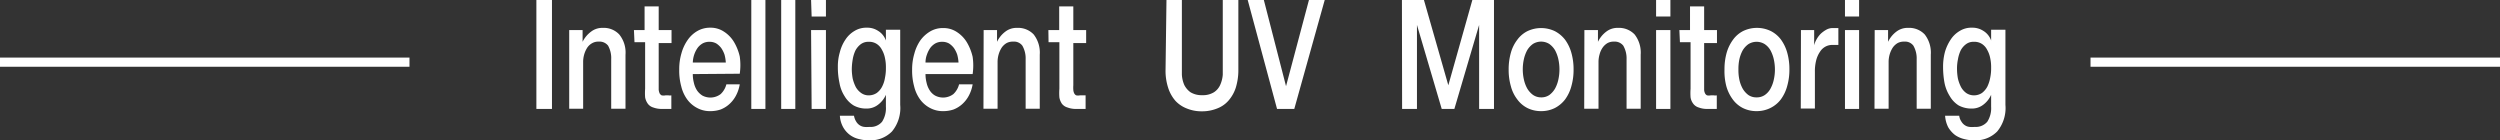 <?xml version="1.0" encoding="UTF-8"?>
<svg xmlns="http://www.w3.org/2000/svg" id="Layer_1" data-name="Layer 1" viewBox="0 0 136.33 7.65">
  <rect x="0" y="0" width="136.33" height="7.65" fill="#333333" stroke="none"/>
  <g>
    <path d="M219.21,210.22h.85v5.94h-.85Z" transform="translate(-189.96 -210.22)" style="fill: #fff"></path>
    <path d="M221,211.86h.73v.64h0a1.53,1.53,0,0,1,.47-.56,1,1,0,0,1,.63-.2,1.16,1.16,0,0,1,.9.36,1.56,1.56,0,0,1,.34,1.1v2.95h-.78v-2.7a1.39,1.39,0,0,0-.17-.74.59.59,0,0,0-.51-.22.67.67,0,0,0-.35.08.78.78,0,0,0-.27.24,1.4,1.4,0,0,0-.17.37,1.51,1.51,0,0,0-.06.44v2.53H221Z" transform="translate(-189.96 -210.22)" style="fill: #fff"></path>
    <path d="M224.53,211.86h.58v-1.29h.77v1.29h.7v.71h-.7v2.3c0,.1,0,.18,0,.25a.74.74,0,0,0,.05.19.29.29,0,0,0,.11.11.56.56,0,0,0,.21,0h.16a.45.45,0,0,0,.16,0v.74l-.25,0-.25,0a1.32,1.32,0,0,1-.49-.08.56.56,0,0,1-.29-.2.86.86,0,0,1-.15-.35,3.17,3.17,0,0,1,0-.47v-2.54h-.58Z" transform="translate(-189.96 -210.22)" style="fill: #fff"></path>
    <path d="M227.74,214.26a1.86,1.86,0,0,0,.06.48,1.26,1.26,0,0,0,.17.41,1,1,0,0,0,.29.28.93.93,0,0,0,1-.08,1.1,1.1,0,0,0,.31-.53h.73a2,2,0,0,1-.21.62,1.67,1.67,0,0,1-.36.46,1.53,1.53,0,0,1-.47.29,1.71,1.71,0,0,1-.55.09,1.46,1.46,0,0,1-.73-.17,1.58,1.58,0,0,1-.54-.46,2,2,0,0,1-.33-.72A3.24,3.24,0,0,1,227,214a3,3,0,0,1,.12-.87,2.34,2.34,0,0,1,.34-.73,1.65,1.65,0,0,1,.53-.49,1.38,1.38,0,0,1,.7-.18,1.31,1.31,0,0,1,.74.21,1.73,1.73,0,0,1,.55.56,2.73,2.73,0,0,1,.32.8,3.28,3.28,0,0,1,0,.94Zm1.8-.63a2.14,2.14,0,0,0-.07-.43,1.51,1.51,0,0,0-.18-.36,1.06,1.06,0,0,0-.27-.25.74.74,0,0,0-.36-.09.77.77,0,0,0-.37.08.92.92,0,0,0-.28.24,1.43,1.43,0,0,0-.19.37,1.5,1.5,0,0,0-.08.44Z" transform="translate(-189.96 -210.22)" style="fill: #fff"></path>
    <path d="M230.93,210.22h.77v5.94h-.77Z" transform="translate(-189.96 -210.22)" style="fill: #fff"></path>
    <path d="M232.56,210.22h.77v5.94h-.77Z" transform="translate(-189.96 -210.22)" style="fill: #fff"></path>
    <path d="M234.19,210.22H235v.9h-.78Zm0,1.64H235v4.3h-.78Z" transform="translate(-189.96 -210.22)" style="fill: #fff"></path>
    <path d="M239.05,215.94a2,2,0,0,1-.45,1.45,1.64,1.64,0,0,1-1.27.48,2,2,0,0,1-.54-.07,1.32,1.32,0,0,1-.48-.22,1.37,1.37,0,0,1-.37-.42,1.46,1.46,0,0,1-.18-.63h.77a.86.86,0,0,0,.12.32.61.61,0,0,0,.19.2.58.58,0,0,0,.25.09,1.27,1.27,0,0,0,.28,0,.81.81,0,0,0,.69-.28,1.36,1.36,0,0,0,.21-.82v-.65h0a1.36,1.36,0,0,1-.44.55,1,1,0,0,1-.61.2,1.41,1.41,0,0,1-.71-.17,1.47,1.47,0,0,1-.49-.5,1.94,1.94,0,0,1-.28-.72,4,4,0,0,1-.09-.87,2.75,2.75,0,0,1,.11-.82,2.17,2.17,0,0,1,.31-.69,1.5,1.5,0,0,1,.5-.47,1.23,1.23,0,0,1,.66-.17,1.06,1.06,0,0,1,.61.17,1,1,0,0,1,.43.53h0v-.59h.78Zm-1.72-.52a.79.79,0,0,0,.44-.13,1,1,0,0,0,.29-.34,1.57,1.57,0,0,0,.16-.49,2.47,2.47,0,0,0,.05-.54,2.27,2.27,0,0,0-.05-.53,1.47,1.47,0,0,0-.17-.46.82.82,0,0,0-.29-.32.75.75,0,0,0-.43-.11.69.69,0,0,0-.43.13,1.07,1.07,0,0,0-.29.34,1.87,1.87,0,0,0-.15.49,3.27,3.27,0,0,0-.05.53,3,3,0,0,0,.05.52,2.09,2.09,0,0,0,.17.46,1,1,0,0,0,.29.32A.69.69,0,0,0,237.33,215.42Z" transform="translate(-189.96 -210.22)" style="fill: #fff"></path>
    <path d="M240.43,214.26a1.86,1.86,0,0,0,.06.48,1.26,1.26,0,0,0,.17.41.86.86,0,0,0,.29.28.93.93,0,0,0,1-.08,1.1,1.1,0,0,0,.31-.53H243a2,2,0,0,1-.21.62,1.67,1.67,0,0,1-.36.46,1.53,1.53,0,0,1-.47.29,1.71,1.71,0,0,1-.55.09,1.46,1.46,0,0,1-.73-.17,1.58,1.58,0,0,1-.54-.46,2,2,0,0,1-.33-.72,3.24,3.24,0,0,1-.11-.91,3,3,0,0,1,.12-.87,2.32,2.32,0,0,1,.33-.73,1.8,1.8,0,0,1,.54-.49,1.35,1.35,0,0,1,.7-.18,1.31,1.31,0,0,1,.74.21,1.73,1.73,0,0,1,.55.56,2.73,2.73,0,0,1,.32.8,3.28,3.28,0,0,1,0,.94Zm1.8-.63a2.14,2.14,0,0,0-.07-.43,1.51,1.51,0,0,0-.18-.36,1.06,1.06,0,0,0-.27-.25.74.74,0,0,0-.36-.09.77.77,0,0,0-.37.08.92.92,0,0,0-.28.24,1.43,1.43,0,0,0-.19.37,1.23,1.23,0,0,0-.08.44Z" transform="translate(-189.96 -210.22)" style="fill: #fff"></path>
    <path d="M243.6,211.86h.73v.64h0a1.51,1.51,0,0,1,.46-.56,1,1,0,0,1,.63-.2,1.17,1.17,0,0,1,.91.36,1.61,1.61,0,0,1,.33,1.1v2.95h-.77v-2.7a1.38,1.38,0,0,0-.18-.74.56.56,0,0,0-.5-.22.71.71,0,0,0-.36.08.85.85,0,0,0-.26.24,1.4,1.4,0,0,0-.17.37,1.51,1.51,0,0,0-.06.44v2.53h-.77Z" transform="translate(-189.96 -210.22)" style="fill: #fff"></path>
    <path d="M247.13,211.86h.59v-1.29h.77v1.29h.7v.71h-.7v2.3a1.85,1.85,0,0,0,0,.25.48.48,0,0,0,.05.19.23.23,0,0,0,.11.11.54.54,0,0,0,.2,0H249l.16,0v.74l-.25,0-.25,0a1.28,1.28,0,0,1-.49-.08.59.59,0,0,1-.3-.2.86.86,0,0,1-.14-.35,3.17,3.17,0,0,1,0-.47v-2.54h-.59Z" transform="translate(-189.96 -210.22)" style="fill: #fff"></path>
    <path d="M253.57,210.22h.84v3.47c0,.19,0,.4,0,.6a1.64,1.64,0,0,0,.13.56,1.09,1.09,0,0,0,.34.4,1.16,1.16,0,0,0,.64.16,1.14,1.14,0,0,0,.64-.16.93.93,0,0,0,.34-.4,1.65,1.65,0,0,0,.14-.56c0-.2,0-.41,0-.6v-3.47h.85V214a3.24,3.24,0,0,1-.14,1,2,2,0,0,1-.41.72,1.55,1.55,0,0,1-.62.42,2.18,2.18,0,0,1-.82.15,2.09,2.09,0,0,1-.81-.15,1.66,1.66,0,0,1-.63-.42,2,2,0,0,1-.4-.72,3,3,0,0,1-.14-1Z" transform="translate(-189.96 -210.22)" style="fill: #fff"></path>
    <path d="M258,210.22h.88l1.21,4.7h0l1.25-4.7h.86l-1.66,5.94h-.94Z" transform="translate(-189.96 -210.22)" style="fill: #fff"></path>
    <path d="M266.41,210.22h1.2l1.33,4.65h0l1.31-4.65h1.18v5.94h-.81v-4.58h0l-1.35,4.58h-.69l-1.35-4.58h0v4.58h-.81Z" transform="translate(-189.96 -210.22)" style="fill: #fff"></path>
    <path d="M274,216.28a1.66,1.66,0,0,1-.75-.17,1.55,1.55,0,0,1-.55-.47,2,2,0,0,1-.35-.72,3.23,3.23,0,0,1-.12-.91,3.28,3.28,0,0,1,.12-.91,2.05,2.05,0,0,1,.35-.71,1.55,1.55,0,0,1,.55-.47,1.74,1.74,0,0,1,1.5,0,1.68,1.68,0,0,1,.56.47,2.23,2.23,0,0,1,.34.71,3.28,3.28,0,0,1,.12.91,3.23,3.23,0,0,1-.12.91,2.18,2.18,0,0,1-.34.72,1.68,1.68,0,0,1-.56.47A1.66,1.66,0,0,1,274,216.28Zm0-.75a.77.77,0,0,0,.45-.13,1.17,1.17,0,0,0,.31-.35,1.78,1.78,0,0,0,.18-.49A2.51,2.51,0,0,0,275,214a2.57,2.57,0,0,0-.06-.55,1.9,1.9,0,0,0-.18-.49,1.13,1.13,0,0,0-.31-.34.84.84,0,0,0-.9,0,1.13,1.13,0,0,0-.31.34,1.9,1.9,0,0,0-.18.49,2.57,2.57,0,0,0-.06.55,2.51,2.51,0,0,0,.06.55,1.78,1.78,0,0,0,.18.49,1.17,1.17,0,0,0,.31.35A.77.77,0,0,0,274,215.53Z" transform="translate(-189.96 -210.22)" style="fill: #fff"></path>
    <path d="M276.36,211.86h.74v.64h0a1.51,1.51,0,0,1,.46-.56,1,1,0,0,1,.63-.2,1.18,1.18,0,0,1,.91.36,1.61,1.61,0,0,1,.33,1.1v2.95h-.77v-2.7a1.38,1.38,0,0,0-.18-.74.59.59,0,0,0-.51-.22.69.69,0,0,0-.35.08.85.85,0,0,0-.26.24,1.14,1.14,0,0,0-.17.37,1.51,1.51,0,0,0-.06.44v2.53h-.78Z" transform="translate(-189.96 -210.22)" style="fill: #fff"></path>
    <path d="M280.27,210.22h.78v.9h-.78Zm0,1.64h.78v4.3h-.78Z" transform="translate(-189.96 -210.22)" style="fill: #fff"></path>
    <path d="M281.54,211.86h.58v-1.29h.77v1.29h.7v.71h-.7v2.3c0,.1,0,.18,0,.25a.48.48,0,0,0,.05.19.23.23,0,0,0,.11.11.54.54,0,0,0,.2,0h.17a.45.45,0,0,0,.16,0v.74l-.25,0-.25,0a1.28,1.28,0,0,1-.49-.08.56.56,0,0,1-.29-.2.75.75,0,0,1-.15-.35,3.17,3.17,0,0,1,0-.47v-2.54h-.58Z" transform="translate(-189.96 -210.22)" style="fill: #fff"></path>
    <path d="M285.75,216.28a1.66,1.66,0,0,1-.75-.17,1.55,1.55,0,0,1-.55-.47,2.2,2.2,0,0,1-.35-.72A3.23,3.23,0,0,1,284,214a3.28,3.28,0,0,1,.12-.91,2.24,2.24,0,0,1,.35-.71,1.55,1.55,0,0,1,.55-.47,1.74,1.74,0,0,1,1.5,0,1.59,1.59,0,0,1,.56.47,2.23,2.23,0,0,1,.34.71,3.28,3.28,0,0,1,.12.91,3.23,3.23,0,0,1-.12.91,2.18,2.18,0,0,1-.34.72,1.59,1.59,0,0,1-.56.47A1.66,1.66,0,0,1,285.75,216.28Zm0-.75a.77.77,0,0,0,.45-.13,1,1,0,0,0,.31-.35,1.78,1.78,0,0,0,.18-.49,2.51,2.51,0,0,0,.06-.55,2.57,2.57,0,0,0-.06-.55,1.9,1.9,0,0,0-.18-.49,1,1,0,0,0-.31-.34.84.84,0,0,0-.9,0,1.13,1.13,0,0,0-.31.34,1.9,1.9,0,0,0-.18.49,2.56,2.56,0,0,0-.05.55,2.5,2.5,0,0,0,.05.55,1.78,1.78,0,0,0,.18.49,1.17,1.17,0,0,0,.31.35A.77.77,0,0,0,285.75,215.53Z" transform="translate(-189.96 -210.22)" style="fill: #fff"></path>
    <path d="M288.17,211.86h.72v.83h0a1.22,1.22,0,0,1,.14-.34,1.33,1.33,0,0,1,.23-.3,1.6,1.6,0,0,1,.31-.22.72.72,0,0,1,.35-.08h.18l.11,0v.92l-.17,0h-.16a.78.78,0,0,0-.37.09.8.8,0,0,0-.3.28,1.46,1.46,0,0,0-.21.47,2.38,2.38,0,0,0-.07.63v2h-.77Z" transform="translate(-189.96 -210.22)" style="fill: #fff"></path>
    <path d="M290.57,210.22h.77v.9h-.77Zm0,1.64h.77v4.3h-.77Z" transform="translate(-189.96 -210.22)" style="fill: #fff"></path>
    <path d="M292.19,211.86h.73v.64h0a1.51,1.51,0,0,1,.46-.56,1,1,0,0,1,.63-.2,1.17,1.17,0,0,1,.91.36,1.61,1.61,0,0,1,.33,1.1v2.95h-.77v-2.7a1.38,1.38,0,0,0-.18-.74.56.56,0,0,0-.5-.22.71.71,0,0,0-.36.08.85.85,0,0,0-.26.24,1.4,1.4,0,0,0-.17.37,1.51,1.51,0,0,0-.06.44v2.53h-.77Z" transform="translate(-189.96 -210.22)" style="fill: #fff"></path>
    <path d="M299.32,215.94a2,2,0,0,1-.45,1.45,1.64,1.64,0,0,1-1.28.48,2,2,0,0,1-.53-.07,1.45,1.45,0,0,1-.49-.22,1.51,1.51,0,0,1-.37-.42,1.61,1.61,0,0,1-.17-.63h.77a.71.71,0,0,0,.12.32.61.61,0,0,0,.19.2.54.54,0,0,0,.25.09,1.27,1.27,0,0,0,.28,0,.82.82,0,0,0,.69-.28,1.36,1.36,0,0,0,.21-.82v-.65h0a1.36,1.36,0,0,1-.44.55,1,1,0,0,1-.61.2,1.47,1.47,0,0,1-.72-.17,1.44,1.44,0,0,1-.48-.5,2.13,2.13,0,0,1-.29-.72,4.77,4.77,0,0,1-.08-.87,3.12,3.12,0,0,1,.1-.82,2.43,2.43,0,0,1,.32-.69,1.5,1.5,0,0,1,.5-.47,1.2,1.2,0,0,1,.66-.17,1.08,1.08,0,0,1,.61.17,1,1,0,0,1,.43.53h0v-.59h.78Zm-1.72-.52a.79.79,0,0,0,.44-.13,1.07,1.07,0,0,0,.29-.34,1.88,1.88,0,0,0,.16-.49,2.47,2.47,0,0,0,.05-.54,2.27,2.27,0,0,0-.05-.53,1.47,1.47,0,0,0-.17-.46.82.82,0,0,0-.29-.32.75.75,0,0,0-.43-.11.67.67,0,0,0-.43.13,1,1,0,0,0-.29.34,1.87,1.87,0,0,0-.15.49,2.44,2.44,0,0,0-.05.53,3,3,0,0,0,.05.52,2.09,2.09,0,0,0,.17.46,1,1,0,0,0,.28.32A.75.75,0,0,0,297.6,215.42Z" transform="translate(-189.96 -210.22)" style="fill: #fff"></path>
  </g>
  <line y1="3.39" x2="22.33" y2="3.39" style="fill: none;stroke: #fff;stroke-miterlimit: 10;stroke-width: 0.5px"></line>
  <line x1="114" y1="3.39" x2="136.33" y2="3.39" style="fill: none;stroke: #fff;stroke-miterlimit: 10;stroke-width: 0.5px"></line>
</svg>
